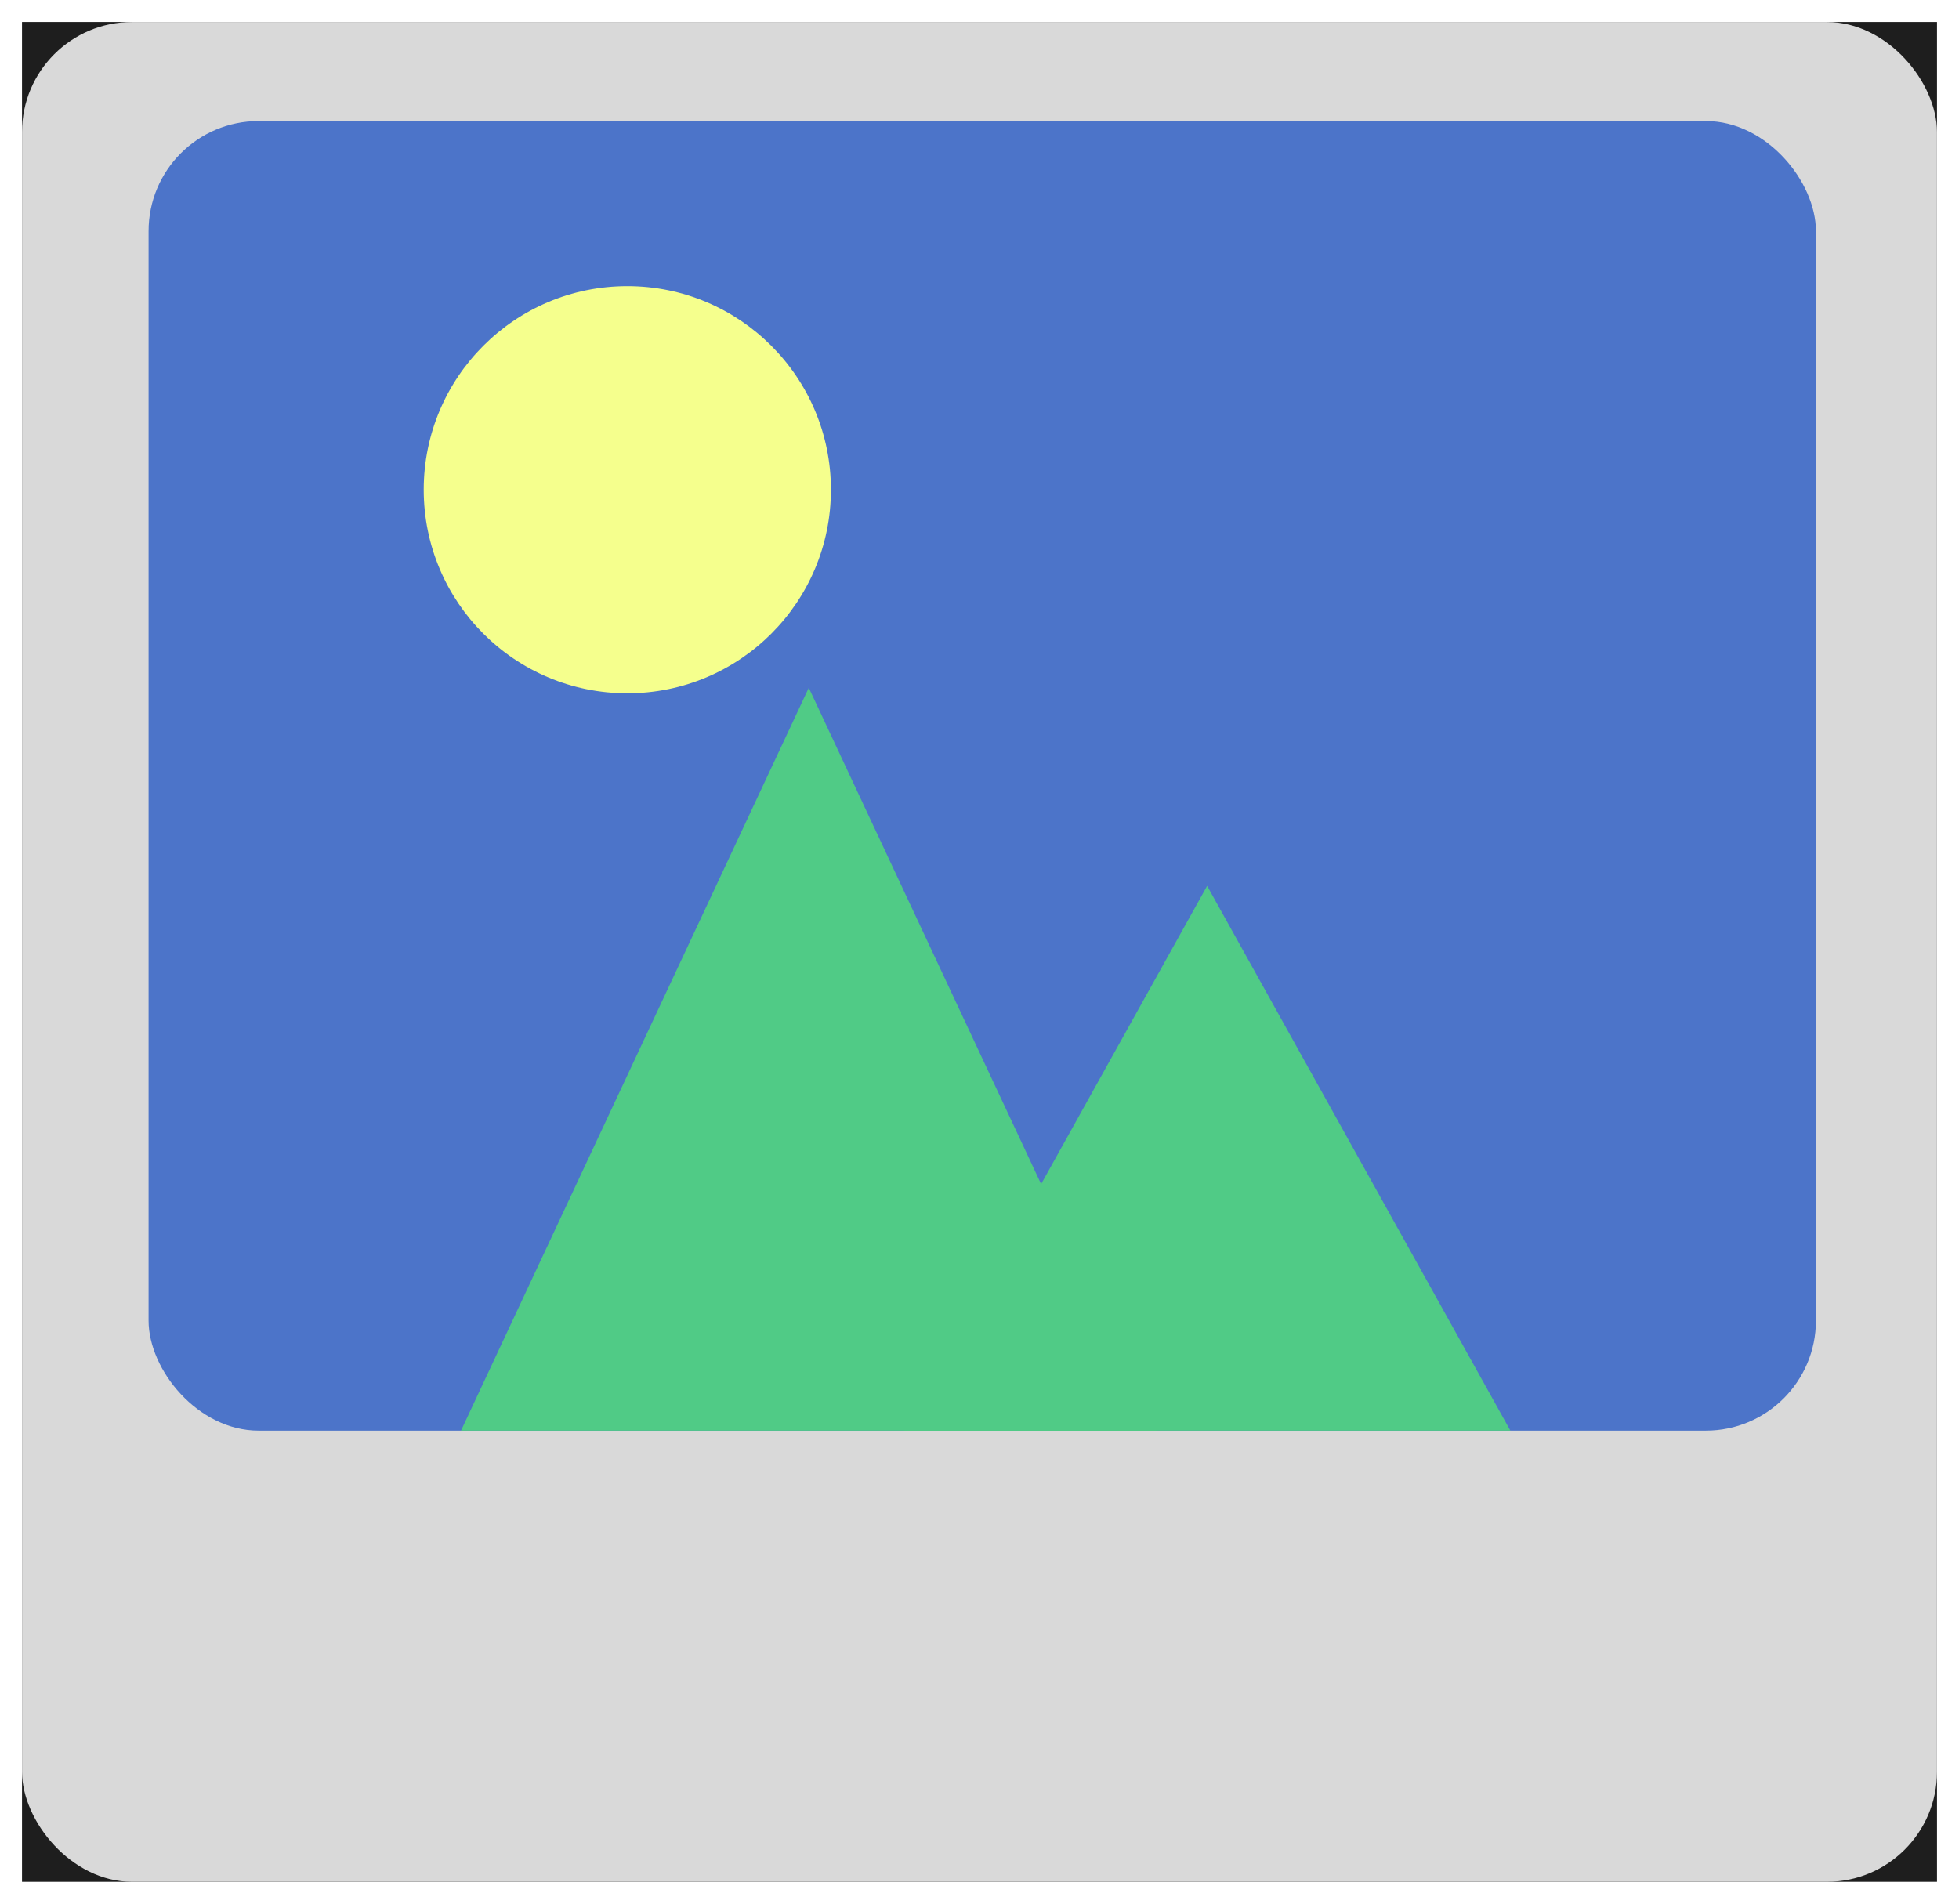 <?xml version="1.0" encoding="UTF-8"?><svg xmlns="http://www.w3.org/2000/svg" xmlns:xlink="http://www.w3.org/1999/xlink" fill="none" height="346.0" preserveAspectRatio="xMidYMid meet" style="fill: none;" version="1.0" viewBox="-4.0 -4.0 356.0 346.0" width="356.0" zoomAndPan="magnify"><g id="change1_1"><path d="M0 0H348V338H0z" fill="#1E1E1E"/></g><g filter="url(#a)" id="change2_1"><rect fill="#D9D9D9" height="338" rx="20" width="348"/></g><g filter="url(#b)" id="change3_1"><rect fill="#4C74C9" height="238" rx="20" width="303" x="23" y="18"/></g><g filter="url(#c)" id="change4_1"><path d="M215.366 157L270.475 256H160.257L215.366 157Z" fill="#50CB86"/></g><g filter="url(#d)" id="change4_2"><path d="M142.975 121L206.173 256H79.777L142.975 121Z" fill="#50CB86"/></g><g filter="url(#e)" id="change5_1"><circle cx="110" cy="85" fill="#F5FF8D" r="37"/></g><defs><filter color-interpolation-filters="sRGB" filterUnits="userSpaceOnUse" height="346" id="a" width="356" x="-4" xlink:actuate="onLoad" xlink:show="other" xlink:type="simple" xmlns:xlink="http://www.w3.org/1999/xlink" y="-4"><feFlood flood-opacity="0" result="BackgroundImageFix"/><feBlend in="SourceGraphic" in2="BackgroundImageFix" result="shape"/><feColorMatrix in="SourceAlpha" result="hardAlpha" values="0 0 0 0 0 0 0 0 0 0 0 0 0 0 0 0 0 0 127 0"/><feOffset dx="4" dy="-4"/><feGaussianBlur stdDeviation="2"/><feComposite in2="hardAlpha" k2="-1" k3="1" operator="arithmetic"/><feColorMatrix values="0 0 0 0 0 0 0 0 0 0 0 0 0 0 0 0 0 0 0.25 0"/><feBlend in2="shape" result="effect1_innerShadow_0_1"/><feColorMatrix in="SourceAlpha" result="hardAlpha" values="0 0 0 0 0 0 0 0 0 0 0 0 0 0 0 0 0 0 127 0"/><feOffset dx="-4" dy="4"/><feGaussianBlur stdDeviation="2"/><feComposite in2="hardAlpha" k2="-1" k3="1" operator="arithmetic"/><feColorMatrix values="0 0 0 0 1 0 0 0 0 1 0 0 0 0 1 0 0 0 0.25 0"/><feBlend in2="effect1_innerShadow_0_1" result="effect2_innerShadow_0_1"/></filter><filter color-interpolation-filters="sRGB" filterUnits="userSpaceOnUse" height="246" id="b" width="311" x="19" xlink:actuate="onLoad" xlink:show="other" xlink:type="simple" xmlns:xlink="http://www.w3.org/1999/xlink" y="14"><feFlood flood-opacity="0" result="BackgroundImageFix"/><feBlend in="SourceGraphic" in2="BackgroundImageFix" result="shape"/><feColorMatrix in="SourceAlpha" result="hardAlpha" values="0 0 0 0 0 0 0 0 0 0 0 0 0 0 0 0 0 0 127 0"/><feOffset dx="-4" dy="4"/><feGaussianBlur stdDeviation="2"/><feComposite in2="hardAlpha" k2="-1" k3="1" operator="arithmetic"/><feColorMatrix values="0 0 0 0 1 0 0 0 0 1 0 0 0 0 1 0 0 0 0.25 0"/><feBlend in2="shape" result="effect1_innerShadow_0_1"/><feColorMatrix in="SourceAlpha" result="hardAlpha" values="0 0 0 0 0 0 0 0 0 0 0 0 0 0 0 0 0 0 127 0"/><feOffset dx="4" dy="-4"/><feGaussianBlur stdDeviation="2"/><feComposite in2="hardAlpha" k2="-1" k3="1" operator="arithmetic"/><feColorMatrix values="0 0 0 0 0 0 0 0 0 0 0 0 0 0 0 0 0 0 0.25 0"/><feBlend in2="effect1_innerShadow_0_1" result="effect2_innerShadow_0_1"/></filter><filter color-interpolation-filters="sRGB" filterUnits="userSpaceOnUse" height="107" id="c" width="118.217" x="156.257" xlink:actuate="onLoad" xlink:show="other" xlink:type="simple" xmlns:xlink="http://www.w3.org/1999/xlink" y="153"><feFlood flood-opacity="0" result="BackgroundImageFix"/><feBlend in="SourceGraphic" in2="BackgroundImageFix" result="shape"/><feColorMatrix in="SourceAlpha" result="hardAlpha" values="0 0 0 0 0 0 0 0 0 0 0 0 0 0 0 0 0 0 127 0"/><feOffset dx="4" dy="-4"/><feGaussianBlur stdDeviation="2"/><feComposite in2="hardAlpha" k2="-1" k3="1" operator="arithmetic"/><feColorMatrix values="0 0 0 0 0 0 0 0 0 0 0 0 0 0 0 0 0 0 0.25 0"/><feBlend in2="shape" result="effect1_innerShadow_0_1"/><feColorMatrix in="SourceAlpha" result="hardAlpha" values="0 0 0 0 0 0 0 0 0 0 0 0 0 0 0 0 0 0 127 0"/><feOffset dx="-4" dy="4"/><feGaussianBlur stdDeviation="2"/><feComposite in2="hardAlpha" k2="-1" k3="1" operator="arithmetic"/><feColorMatrix values="0 0 0 0 1 0 0 0 0 1 0 0 0 0 1 0 0 0 0.25 0"/><feBlend in2="effect1_innerShadow_0_1" result="effect2_innerShadow_0_1"/></filter><filter color-interpolation-filters="sRGB" filterUnits="userSpaceOnUse" height="143" id="d" width="134.396" x="75.777" xlink:actuate="onLoad" xlink:show="other" xlink:type="simple" xmlns:xlink="http://www.w3.org/1999/xlink" y="117"><feFlood flood-opacity="0" result="BackgroundImageFix"/><feBlend in="SourceGraphic" in2="BackgroundImageFix" result="shape"/><feColorMatrix in="SourceAlpha" result="hardAlpha" values="0 0 0 0 0 0 0 0 0 0 0 0 0 0 0 0 0 0 127 0"/><feOffset dx="-4" dy="4"/><feGaussianBlur stdDeviation="2"/><feComposite in2="hardAlpha" k2="-1" k3="1" operator="arithmetic"/><feColorMatrix values="0 0 0 0 1 0 0 0 0 1 0 0 0 0 1 0 0 0 0.25 0"/><feBlend in2="shape" result="effect1_innerShadow_0_1"/><feColorMatrix in="SourceAlpha" result="hardAlpha" values="0 0 0 0 0 0 0 0 0 0 0 0 0 0 0 0 0 0 127 0"/><feOffset dx="4" dy="-4"/><feGaussianBlur stdDeviation="2"/><feComposite in2="hardAlpha" k2="-1" k3="1" operator="arithmetic"/><feColorMatrix values="0 0 0 0 0 0 0 0 0 0 0 0 0 0 0 0 0 0 0.25 0"/><feBlend in2="effect1_innerShadow_0_1" result="effect2_innerShadow_0_1"/></filter><filter color-interpolation-filters="sRGB" filterUnits="userSpaceOnUse" height="82" id="e" width="82" x="69" xlink:actuate="onLoad" xlink:show="other" xlink:type="simple" xmlns:xlink="http://www.w3.org/1999/xlink" y="44"><feFlood flood-opacity="0" result="BackgroundImageFix"/><feBlend in="SourceGraphic" in2="BackgroundImageFix" result="shape"/><feColorMatrix in="SourceAlpha" result="hardAlpha" values="0 0 0 0 0 0 0 0 0 0 0 0 0 0 0 0 0 0 127 0"/><feOffset dx="-4" dy="4"/><feGaussianBlur stdDeviation="2"/><feComposite in2="hardAlpha" k2="-1" k3="1" operator="arithmetic"/><feColorMatrix values="0 0 0 0 1 0 0 0 0 1 0 0 0 0 1 0 0 0 0.25 0"/><feBlend in2="shape" result="effect1_innerShadow_0_1"/><feColorMatrix in="SourceAlpha" result="hardAlpha" values="0 0 0 0 0 0 0 0 0 0 0 0 0 0 0 0 0 0 127 0"/><feOffset dx="4" dy="-4"/><feGaussianBlur stdDeviation="2"/><feComposite in2="hardAlpha" k2="-1" k3="1" operator="arithmetic"/><feColorMatrix values="0 0 0 0 0 0 0 0 0 0 0 0 0 0 0 0 0 0 0.25 0"/><feBlend in2="effect1_innerShadow_0_1" result="effect2_innerShadow_0_1"/></filter></defs></svg>